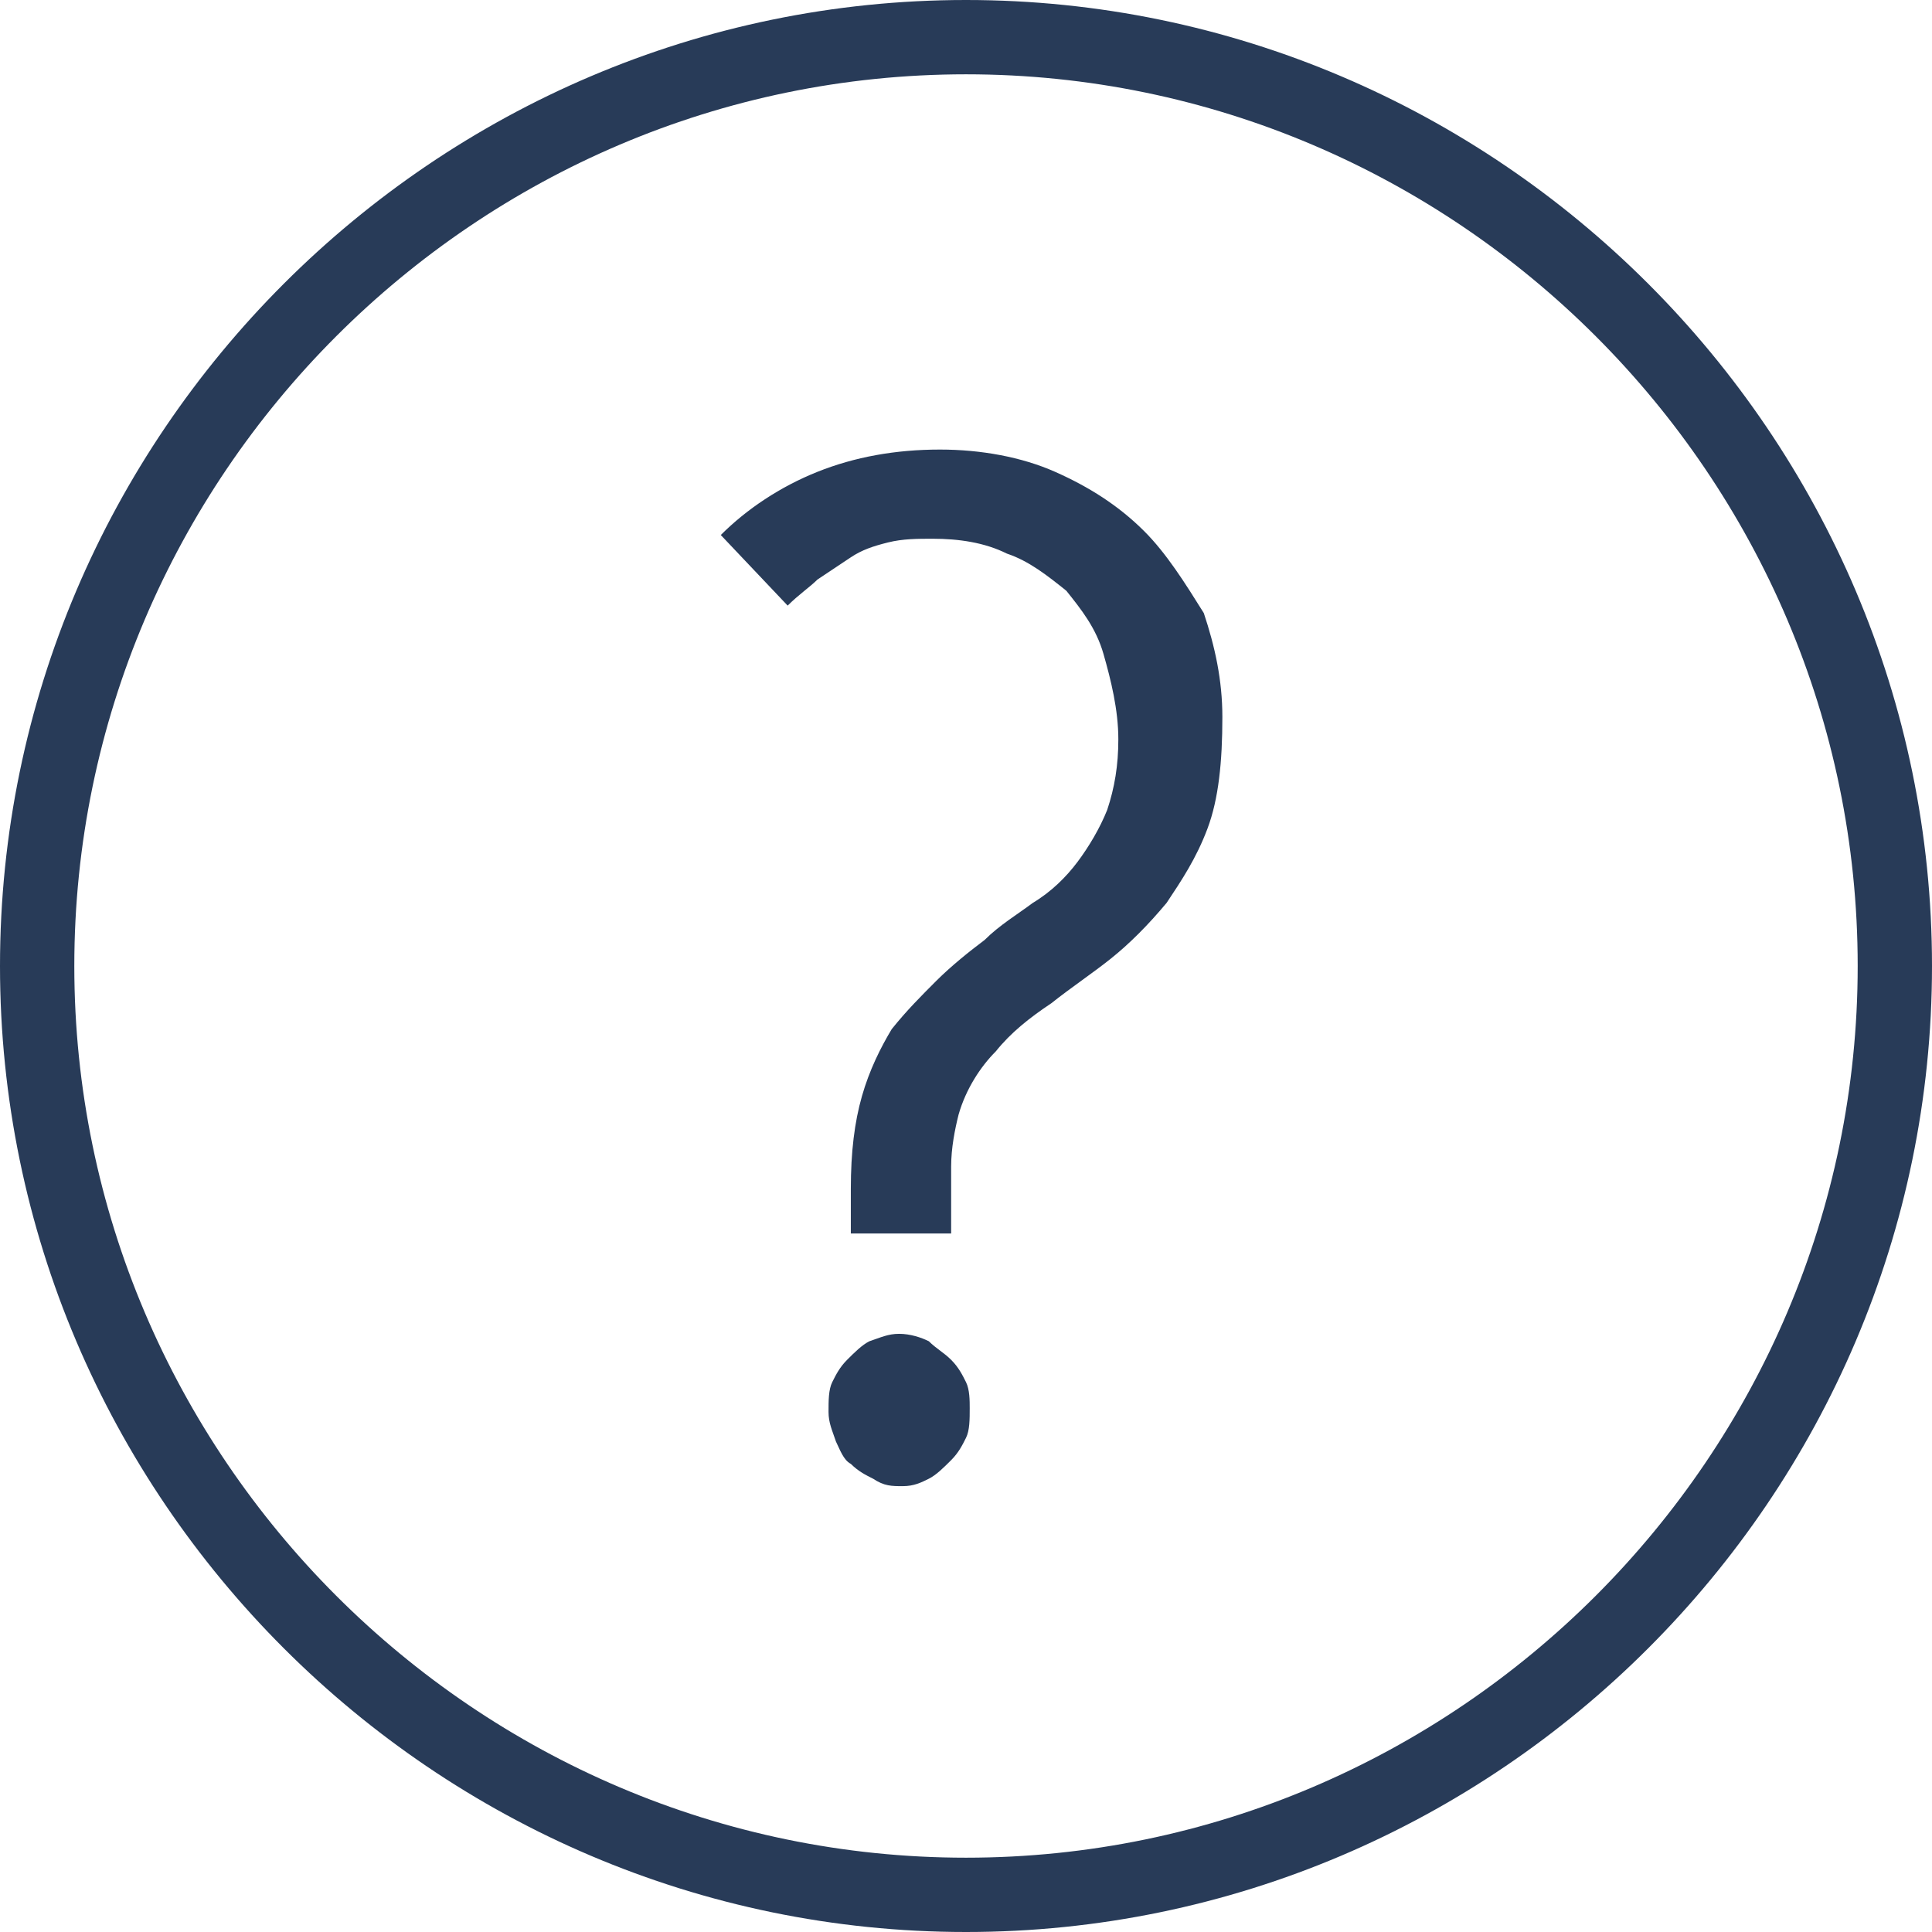 <?xml version="1.0" standalone="no"?>
<svg version="1.2" xmlns="http://www.w3.org/2000/svg" xmlns:xlink="http://www.w3.org/1999/xlink" overflow="visible" preserveAspectRatio="none" viewBox="0 0 52 52" width="15" height="15"><g><g xmlns:default="http://www.w3.org/2000/svg">
	<g>
		<path d="M26,0C11.7,0,0,11.7,0,26c0,14.3,11.7,26,26,26c14.3,0,26-11.7,26-26C52,11.7,40.3,0,26,0z M26,50C12.8,50,2,39.2,2,26    C2,12.8,12.8,2,26,2c13.2,0,24,10.8,24,24C50,39.2,39.2,50,26,50z M30.8,14.3c-0.7-0.7-1.5-1.2-2.4-1.6c-0.9-0.4-2-0.6-3.1-0.6    c-1.2,0-2.3,0.2-3.3,0.6c-1,0.4-1.9,1-2.6,1.7l1.8,1.9c0.3-0.3,0.6-0.5,0.8-0.7c0.3-0.2,0.6-0.4,0.9-0.6c0.3-0.2,0.6-0.3,1-0.4    c0.4-0.1,0.8-0.1,1.2-0.1c0.7,0,1.4,0.1,2,0.4c0.6,0.2,1.1,0.6,1.6,1c0.4,0.5,0.8,1,1,1.7c0.2,0.7,0.4,1.5,0.4,2.3    c0,0.7-0.1,1.3-0.3,1.9c-0.2,0.5-0.5,1-0.8,1.4c-0.3,0.4-0.7,0.8-1.2,1.1c-0.4,0.3-0.9,0.6-1.3,1c-0.4,0.3-0.9,0.7-1.3,1.1    c-0.4,0.4-0.8,0.8-1.2,1.3c-0.3,0.5-0.6,1.1-0.8,1.8s-0.3,1.5-0.3,2.5v1.2h2.7c0-0.7,0-1.3,0-1.8c0-0.5,0.1-1,0.2-1.4    c0.2-0.7,0.6-1.3,1-1.7c0.4-0.5,0.9-0.9,1.5-1.3c0.5-0.4,1.1-0.8,1.6-1.2c0.5-0.4,1-0.9,1.5-1.5c0.4-0.6,0.8-1.2,1.1-2    c0.3-0.8,0.4-1.8,0.4-3c0-1-0.2-1.9-0.5-2.8C31.9,15.7,31.4,14.9,30.8,14.3z M25.6,36.6c-0.2-0.2-0.4-0.3-0.6-0.5    c-0.2-0.1-0.5-0.2-0.8-0.2c-0.3,0-0.5,0.1-0.8,0.2c-0.2,0.1-0.4,0.3-0.6,0.5c-0.2,0.2-0.3,0.4-0.4,0.6c-0.1,0.2-0.1,0.5-0.1,0.8    c0,0.3,0.1,0.5,0.2,0.8c0.1,0.2,0.2,0.5,0.4,0.6c0.2,0.2,0.4,0.3,0.6,0.4C23.8,40,24,40,24.3,40c0.3,0,0.5-0.1,0.7-0.2    c0.2-0.1,0.4-0.3,0.6-0.5c0.2-0.2,0.3-0.4,0.4-0.6c0.1-0.2,0.1-0.5,0.1-0.8c0-0.2,0-0.5-0.1-0.7C25.9,37,25.8,36.8,25.6,36.6z" style="fill: rgb(40, 59, 88);"/>
	</g>
</g></g></svg>